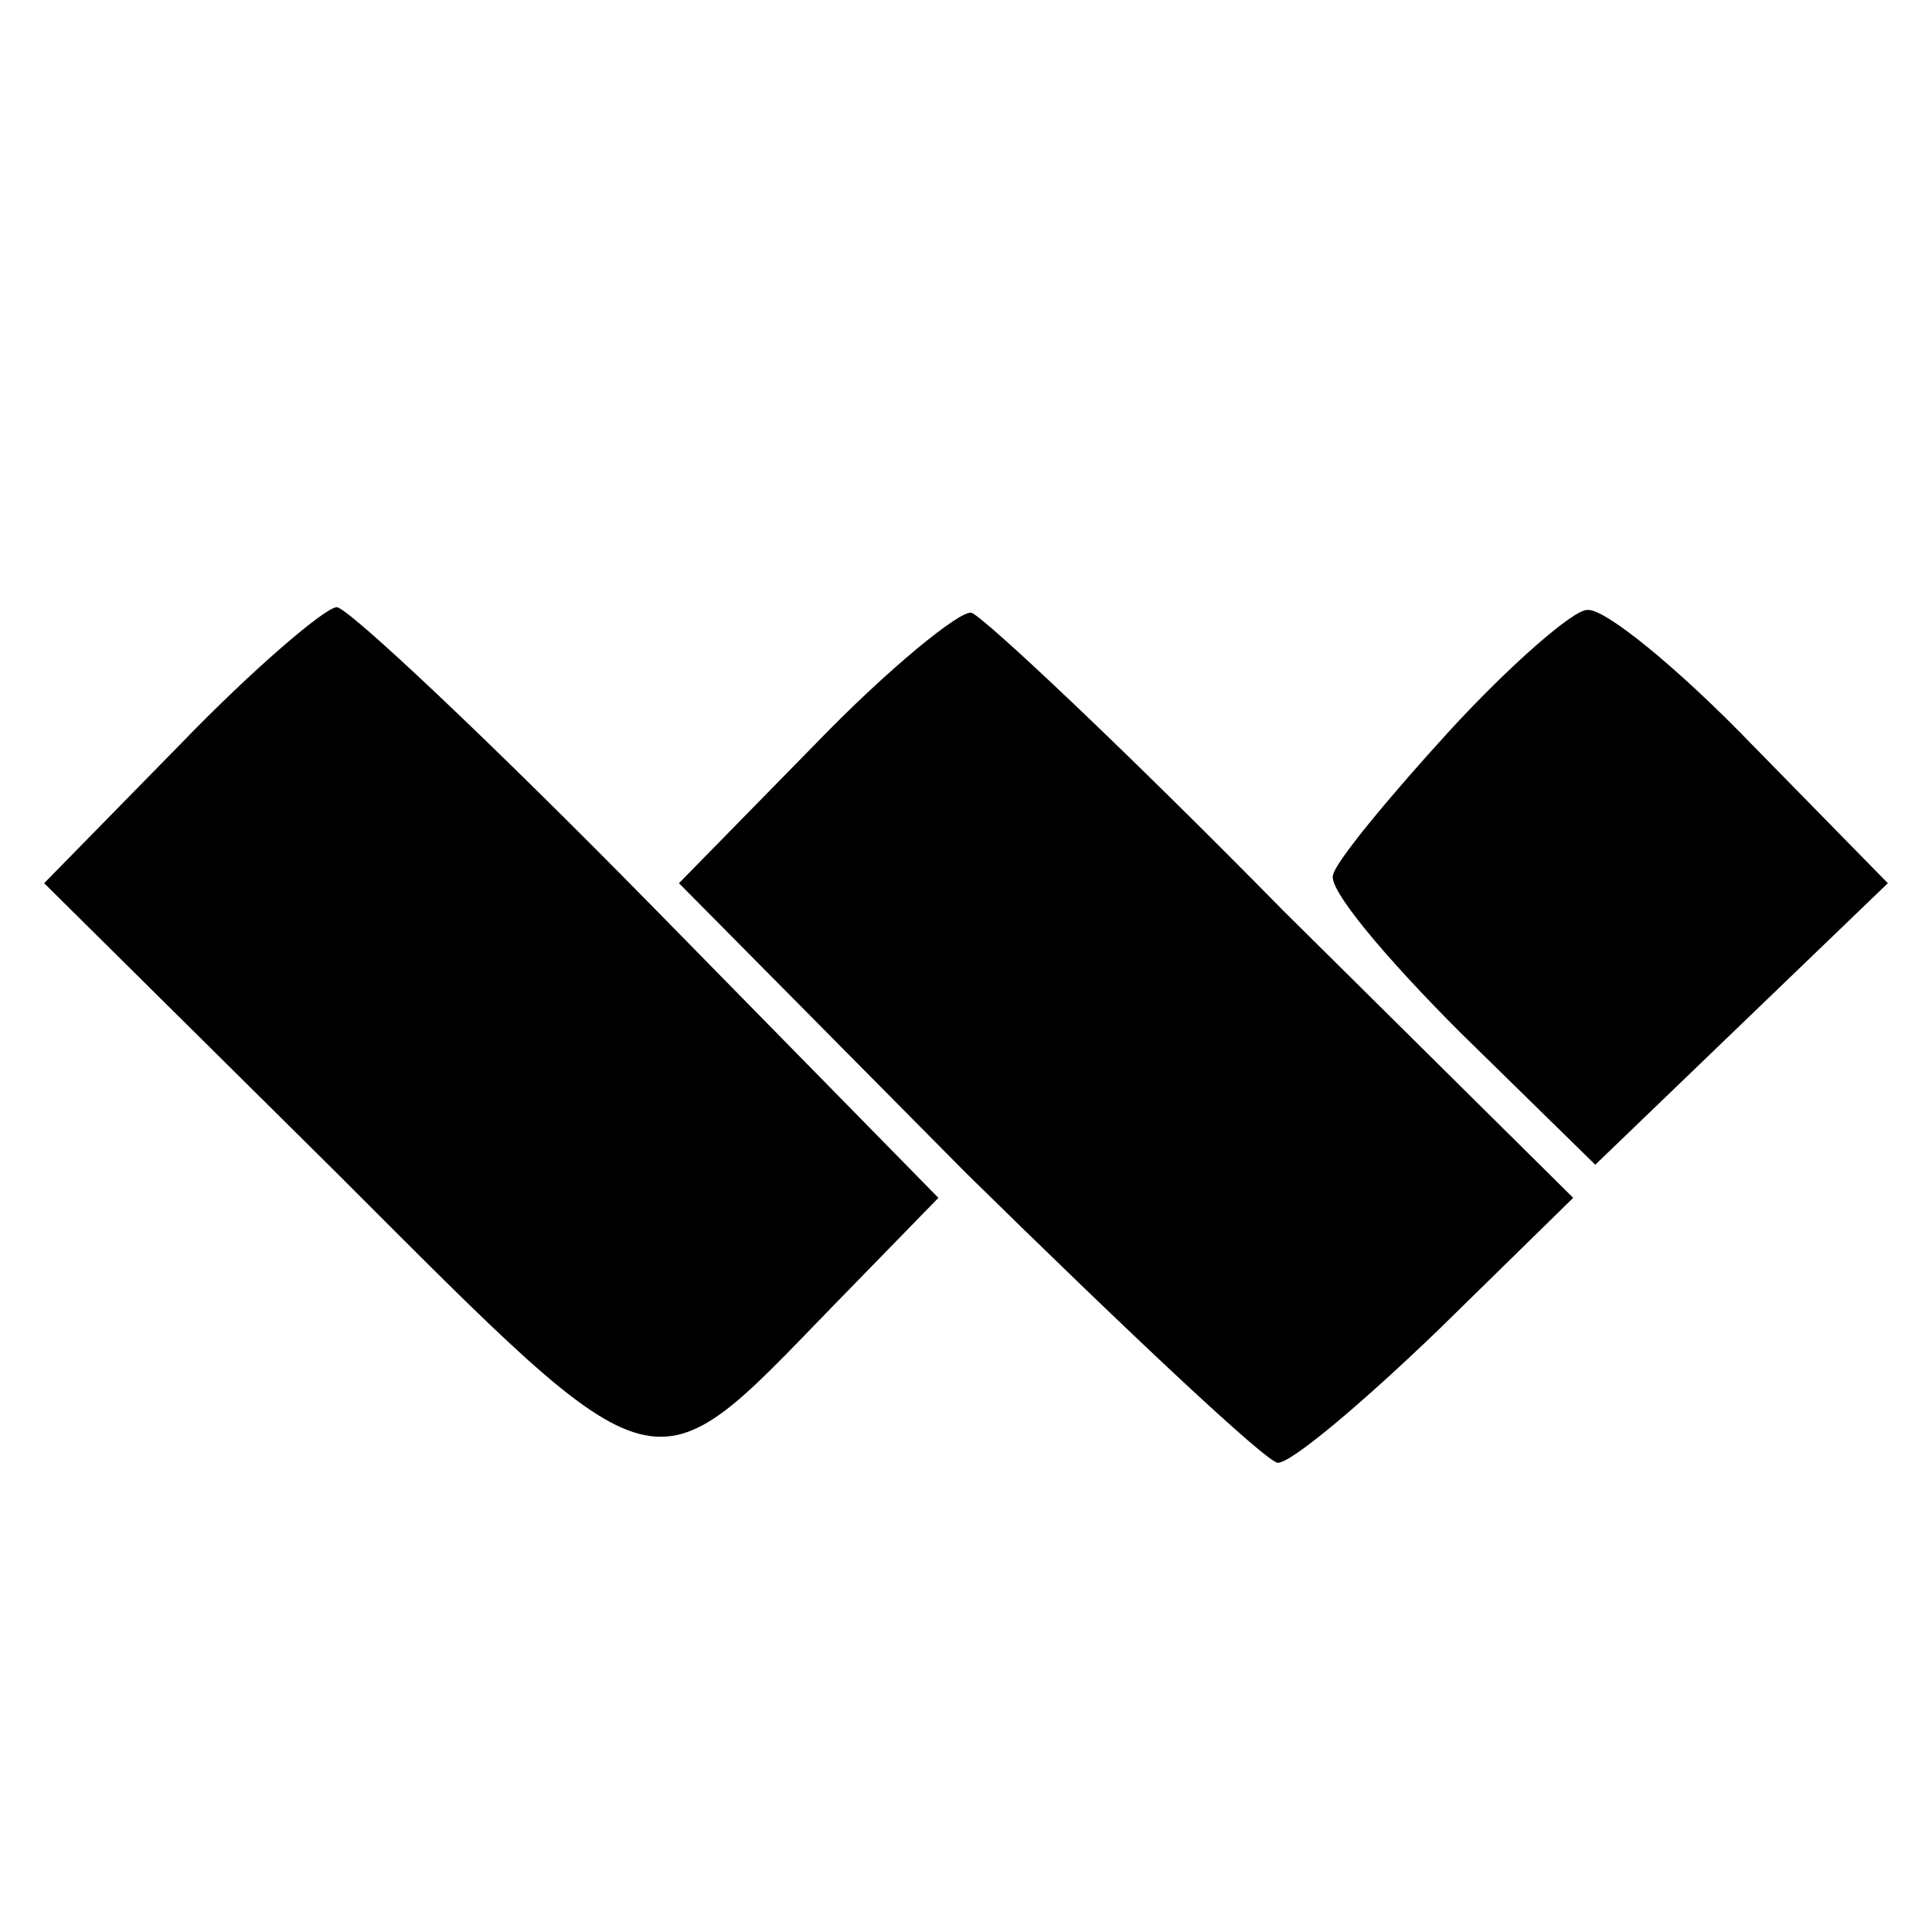 <?xml version="1.0" standalone="no"?>
<!DOCTYPE svg PUBLIC "-//W3C//DTD SVG 20010904//EN"
 "http://www.w3.org/TR/2001/REC-SVG-20010904/DTD/svg10.dtd">
<svg version="1.0" xmlns="http://www.w3.org/2000/svg"
 width="70pt" height="70pt" viewBox="0 0 70 70"
 preserveAspectRatio="xMidYMid meet">
<g transform="translate(0,70) scale(0.1,-0.1)"
fill="#000000" stroke="none">
<path d="M65 430 l-49 -50 106 -105 c119 -119 113 -117 180 -48 l38 39 -105
107 c-58 59 -109 107 -113 107 -4 0 -30 -22 -57 -50z"/>
<path d="M295 430 l-49 -50 104 -105 c58 -57 109 -105 113 -105 5 0 31 22 58
48 l49 48 -105 104 c-57 58 -108 106 -113 108 -4 1 -30 -20 -57 -48z"/>
<path d="M525 435 c-21 -23 -41 -47 -42 -52 -2 -5 19 -30 46 -57 l49 -48 53
51 53 51 -49 50 c-27 28 -54 50 -60 49 -5 0 -28 -20 -50 -44z"/>
</g>
</svg>
